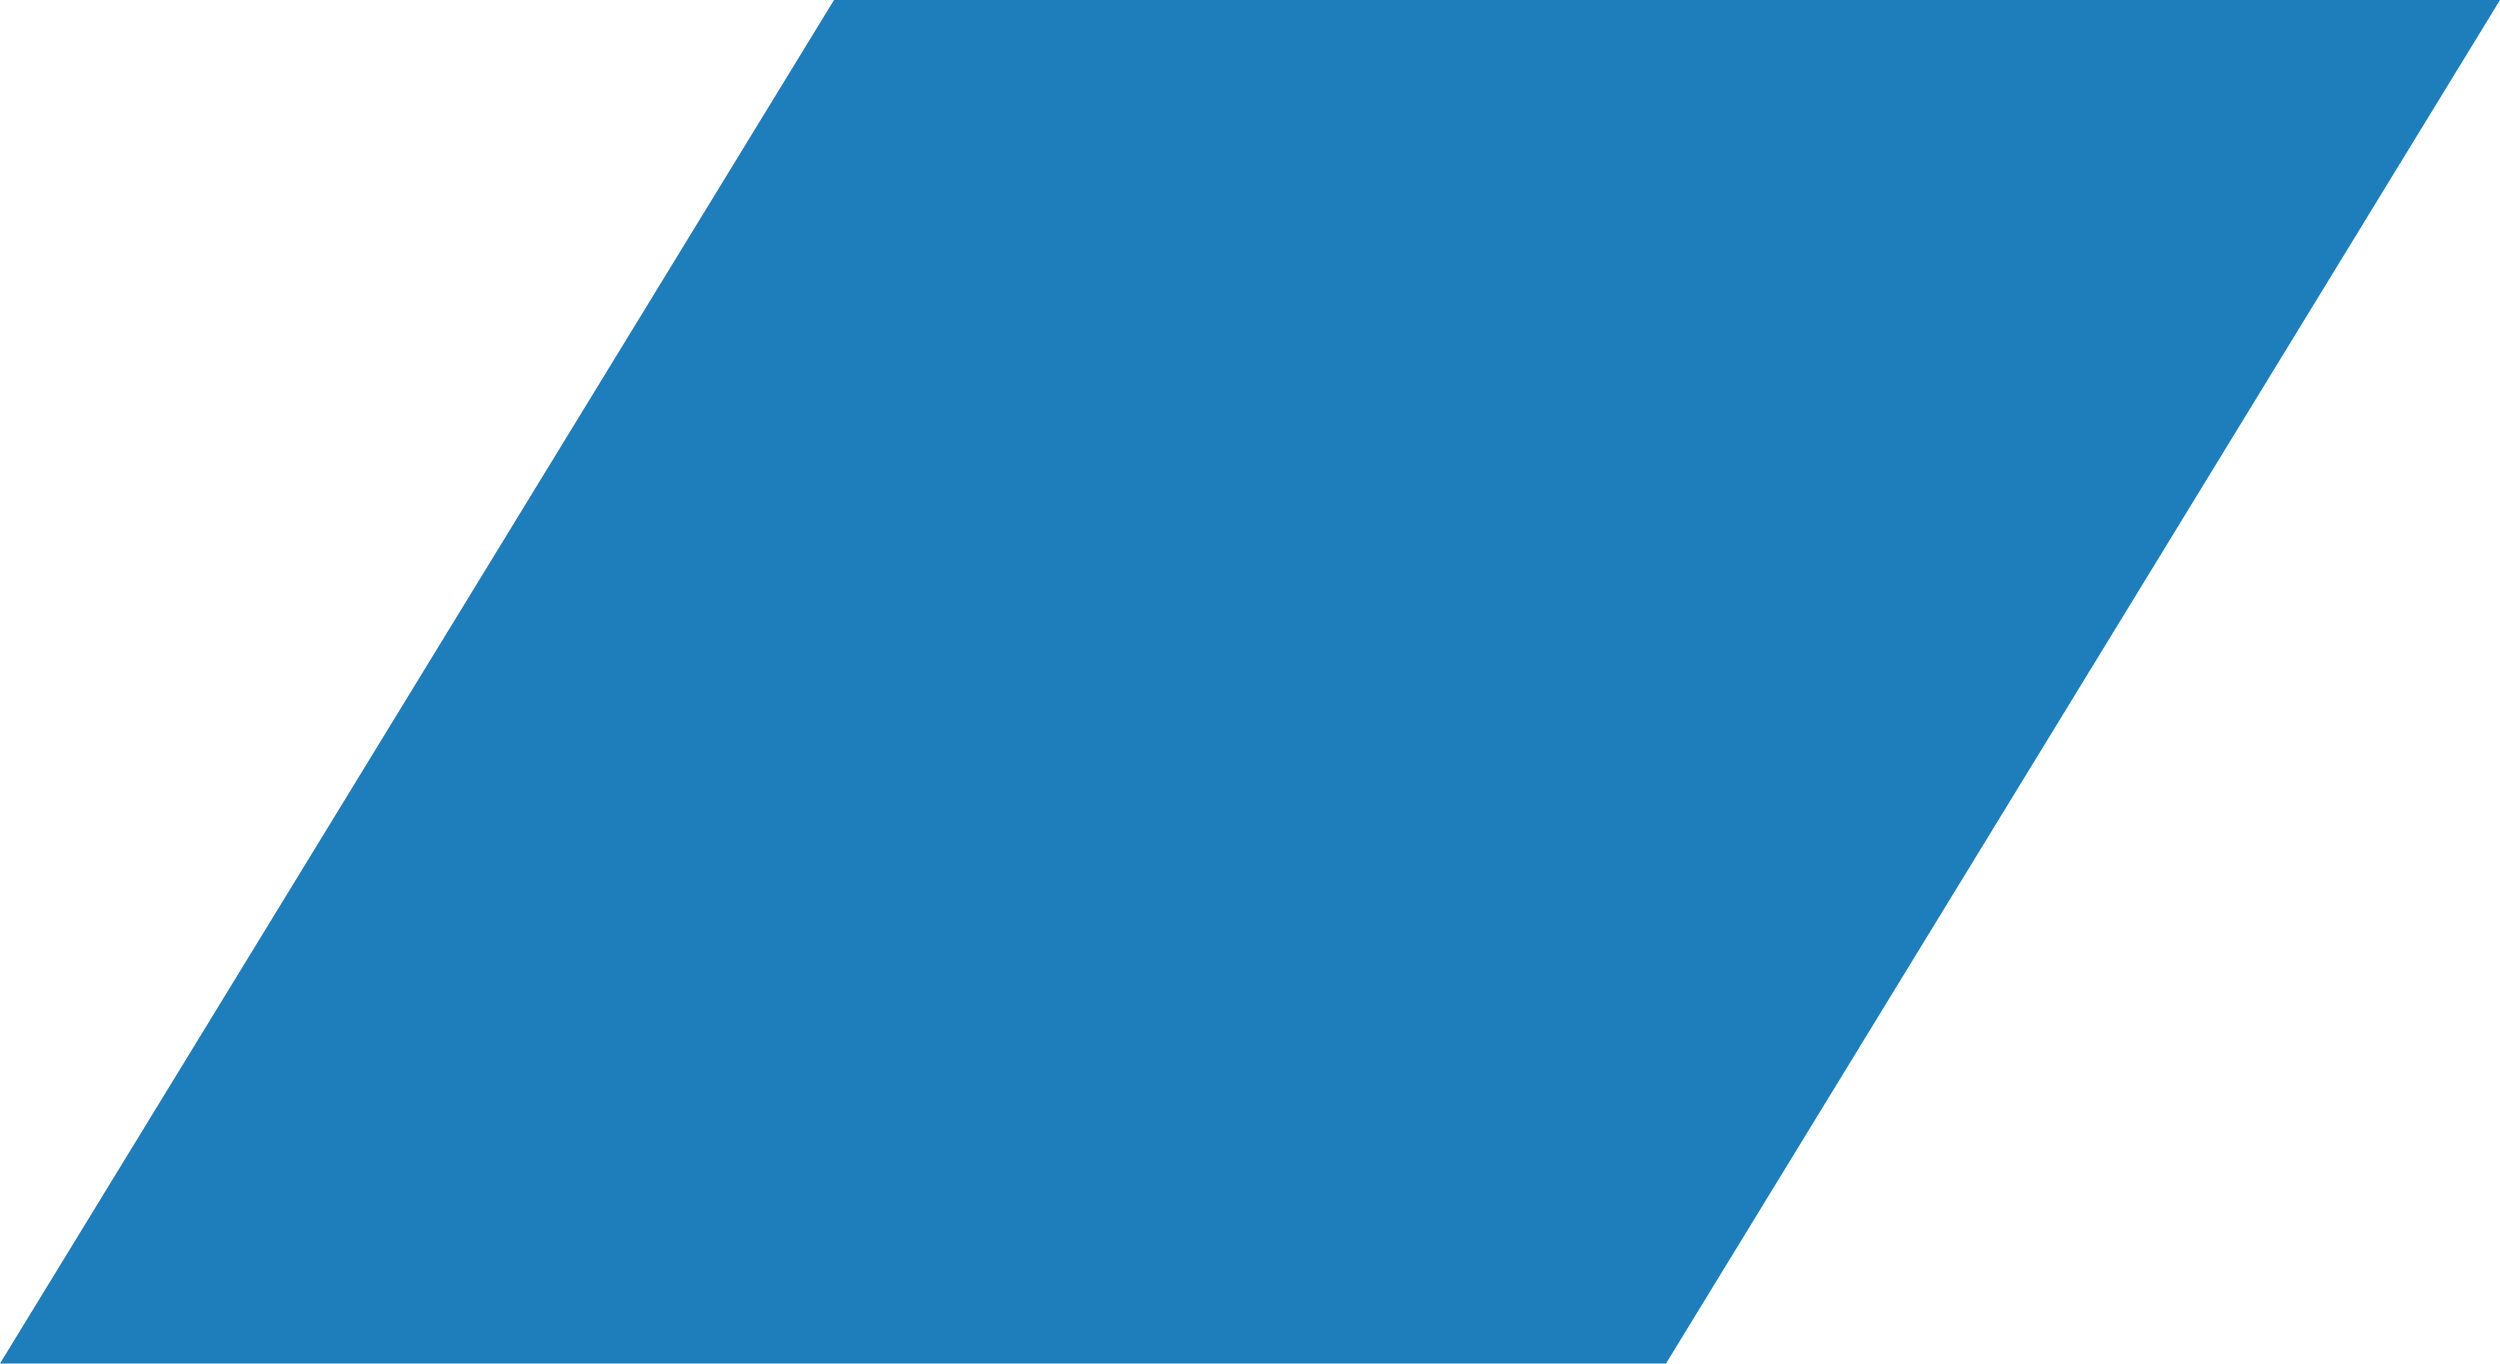 <?xml version="1.0" encoding="UTF-8" standalone="no"?><svg xmlns="http://www.w3.org/2000/svg" xmlns:xlink="http://www.w3.org/1999/xlink" fill="#000000" height="272.7" preserveAspectRatio="xMidYMid meet" version="1" viewBox="0.0 0.0 500.0 272.7" width="500" zoomAndPan="magnify"><g><g id="change1_1"><path d="M330.7 268.3L7.9 268.3 169.3 4.4 492.1 4.4z" fill="#1e7dbb"/></g><g id="change2_1"><path d="M333.2,272.7H0L166.8,0H500L333.2,272.7z M15.9,263.9h312.3l155.9-255H171.8L15.9,263.9z" fill="#1e7dbb"/></g></g></svg>